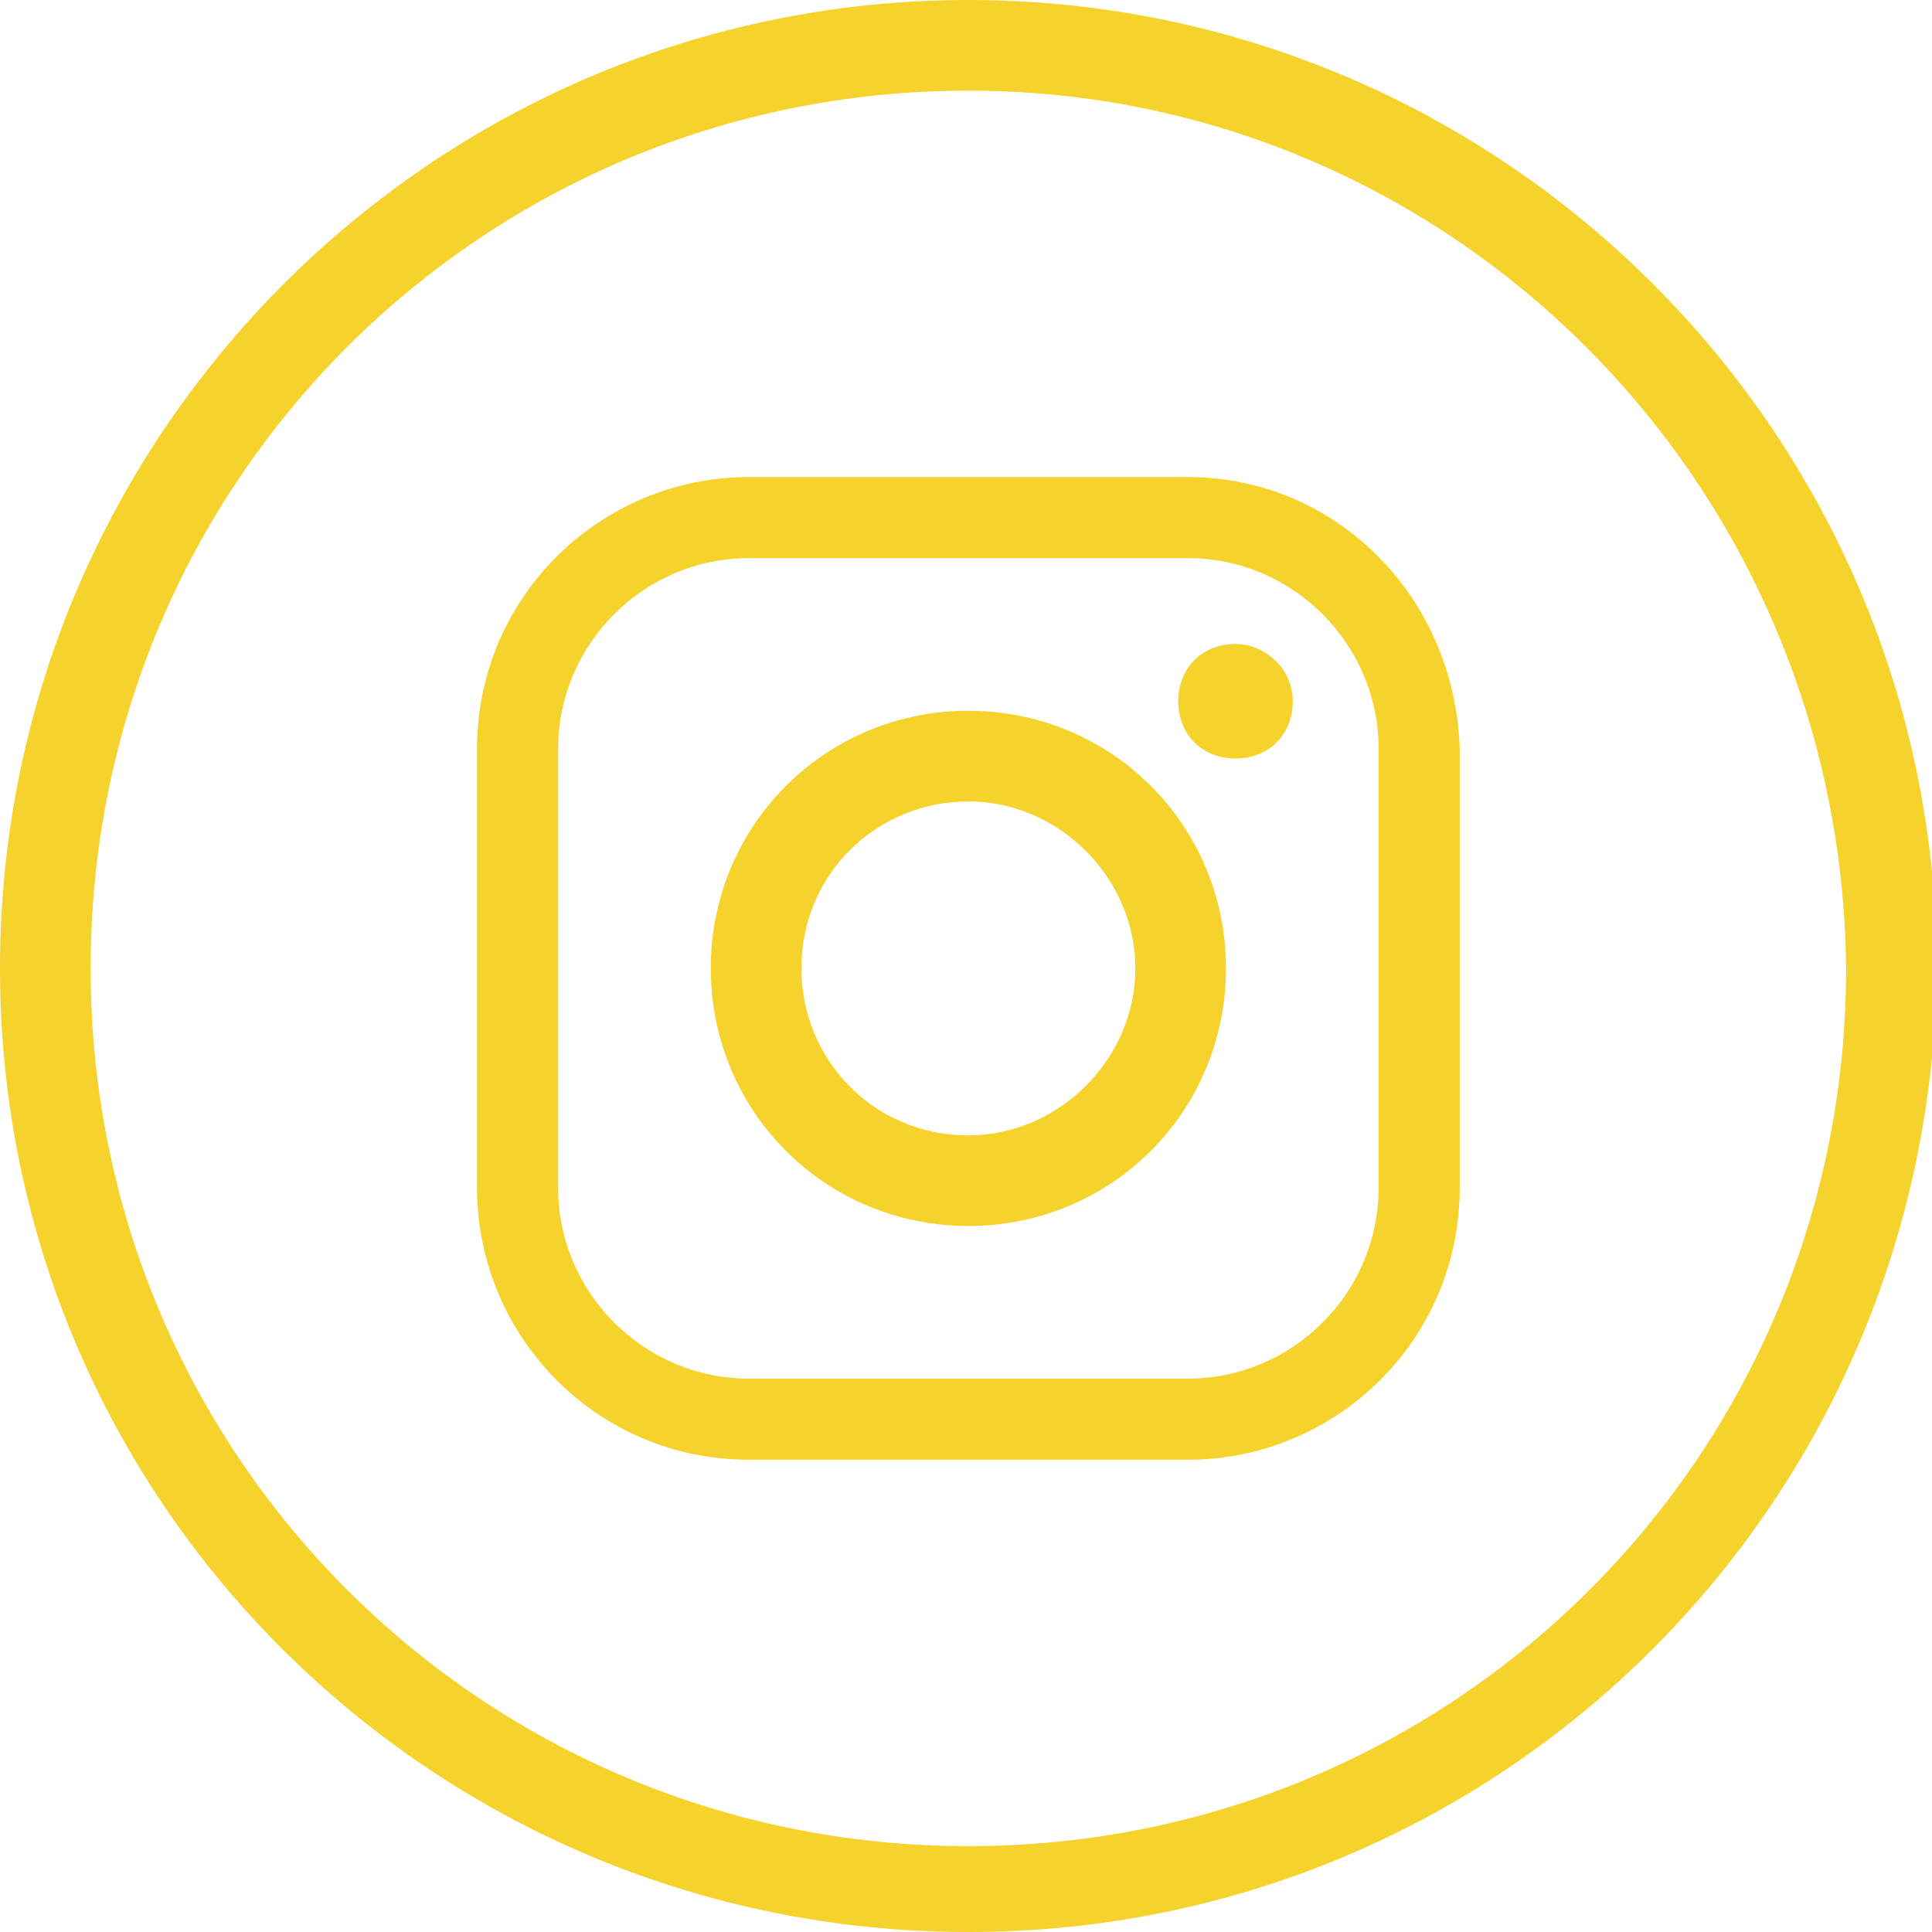 <?xml version="1.0" encoding="utf-8"?>
<!-- Generator: Adobe Illustrator 24.0.2, SVG Export Plug-In . SVG Version: 6.00 Build 0)  -->
<svg version="1.1" id="Layer_1" xmlns="http://www.w3.org/2000/svg" xmlns:xlink="http://www.w3.org/1999/xlink" x="0px" y="0px"
	 viewBox="0 0 40.5 40.5" style="enable-background:new 0 0 40.5 40.5;" xml:space="preserve">
<style type="text/css">
	.st0{fill:#F6D22C;}
</style>
<path class="st0" d="M20.3,40.5C9.1,40.5,0,31.5,0,20.3S9.1,0,20.3,0c11.2,0,20.3,9.1,20.3,20.3C40.5,31.5,31.5,40.5,20.3,40.5z
	 M20.3,1.9c-10.2,0-18.4,8.2-18.4,18.4s8.2,18.4,18.4,18.4c10.2,0,18.4-8.2,18.4-18.4C38.6,10.1,30.4,1.9,20.3,1.9L20.3,1.9z"/>
<g>
	<path class="st0" d="M24.9,10h-9.2c-3.1,0-5.7,2.5-5.7,5.7v9.2c0,3.1,2.5,5.7,5.7,5.7h9.2c3.1,0,5.7-2.5,5.7-5.7v-9.2
		C30.5,12.5,28,10,24.9,10z M28.9,24.9c0,2.2-1.8,4-4,4h-9.2c-2.2,0-4-1.8-4-4v-9.2c0-2.2,1.8-4,4-4h9.2c2.2,0,4,1.8,4,4V24.9z"/>
	<path class="st0" d="M20.3,14.9c-3,0-5.4,2.4-5.4,5.4c0,3,2.4,5.4,5.4,5.4c3,0,5.4-2.4,5.4-5.4C25.7,17.3,23.3,14.9,20.3,14.9z
		 M20.3,23.8c-2,0-3.5-1.6-3.5-3.5c0-2,1.6-3.5,3.5-3.5s3.5,1.6,3.5,3.5C23.8,22.2,22.2,23.8,20.3,23.8z"/>
	<path class="st0" d="M27.1,14.7c0,0.7-0.5,1.2-1.2,1.2c-0.7,0-1.2-0.5-1.2-1.2c0-0.7,0.5-1.2,1.2-1.2C26.5,13.5,27.1,14,27.1,14.7z
		"/>
</g>
</svg>
